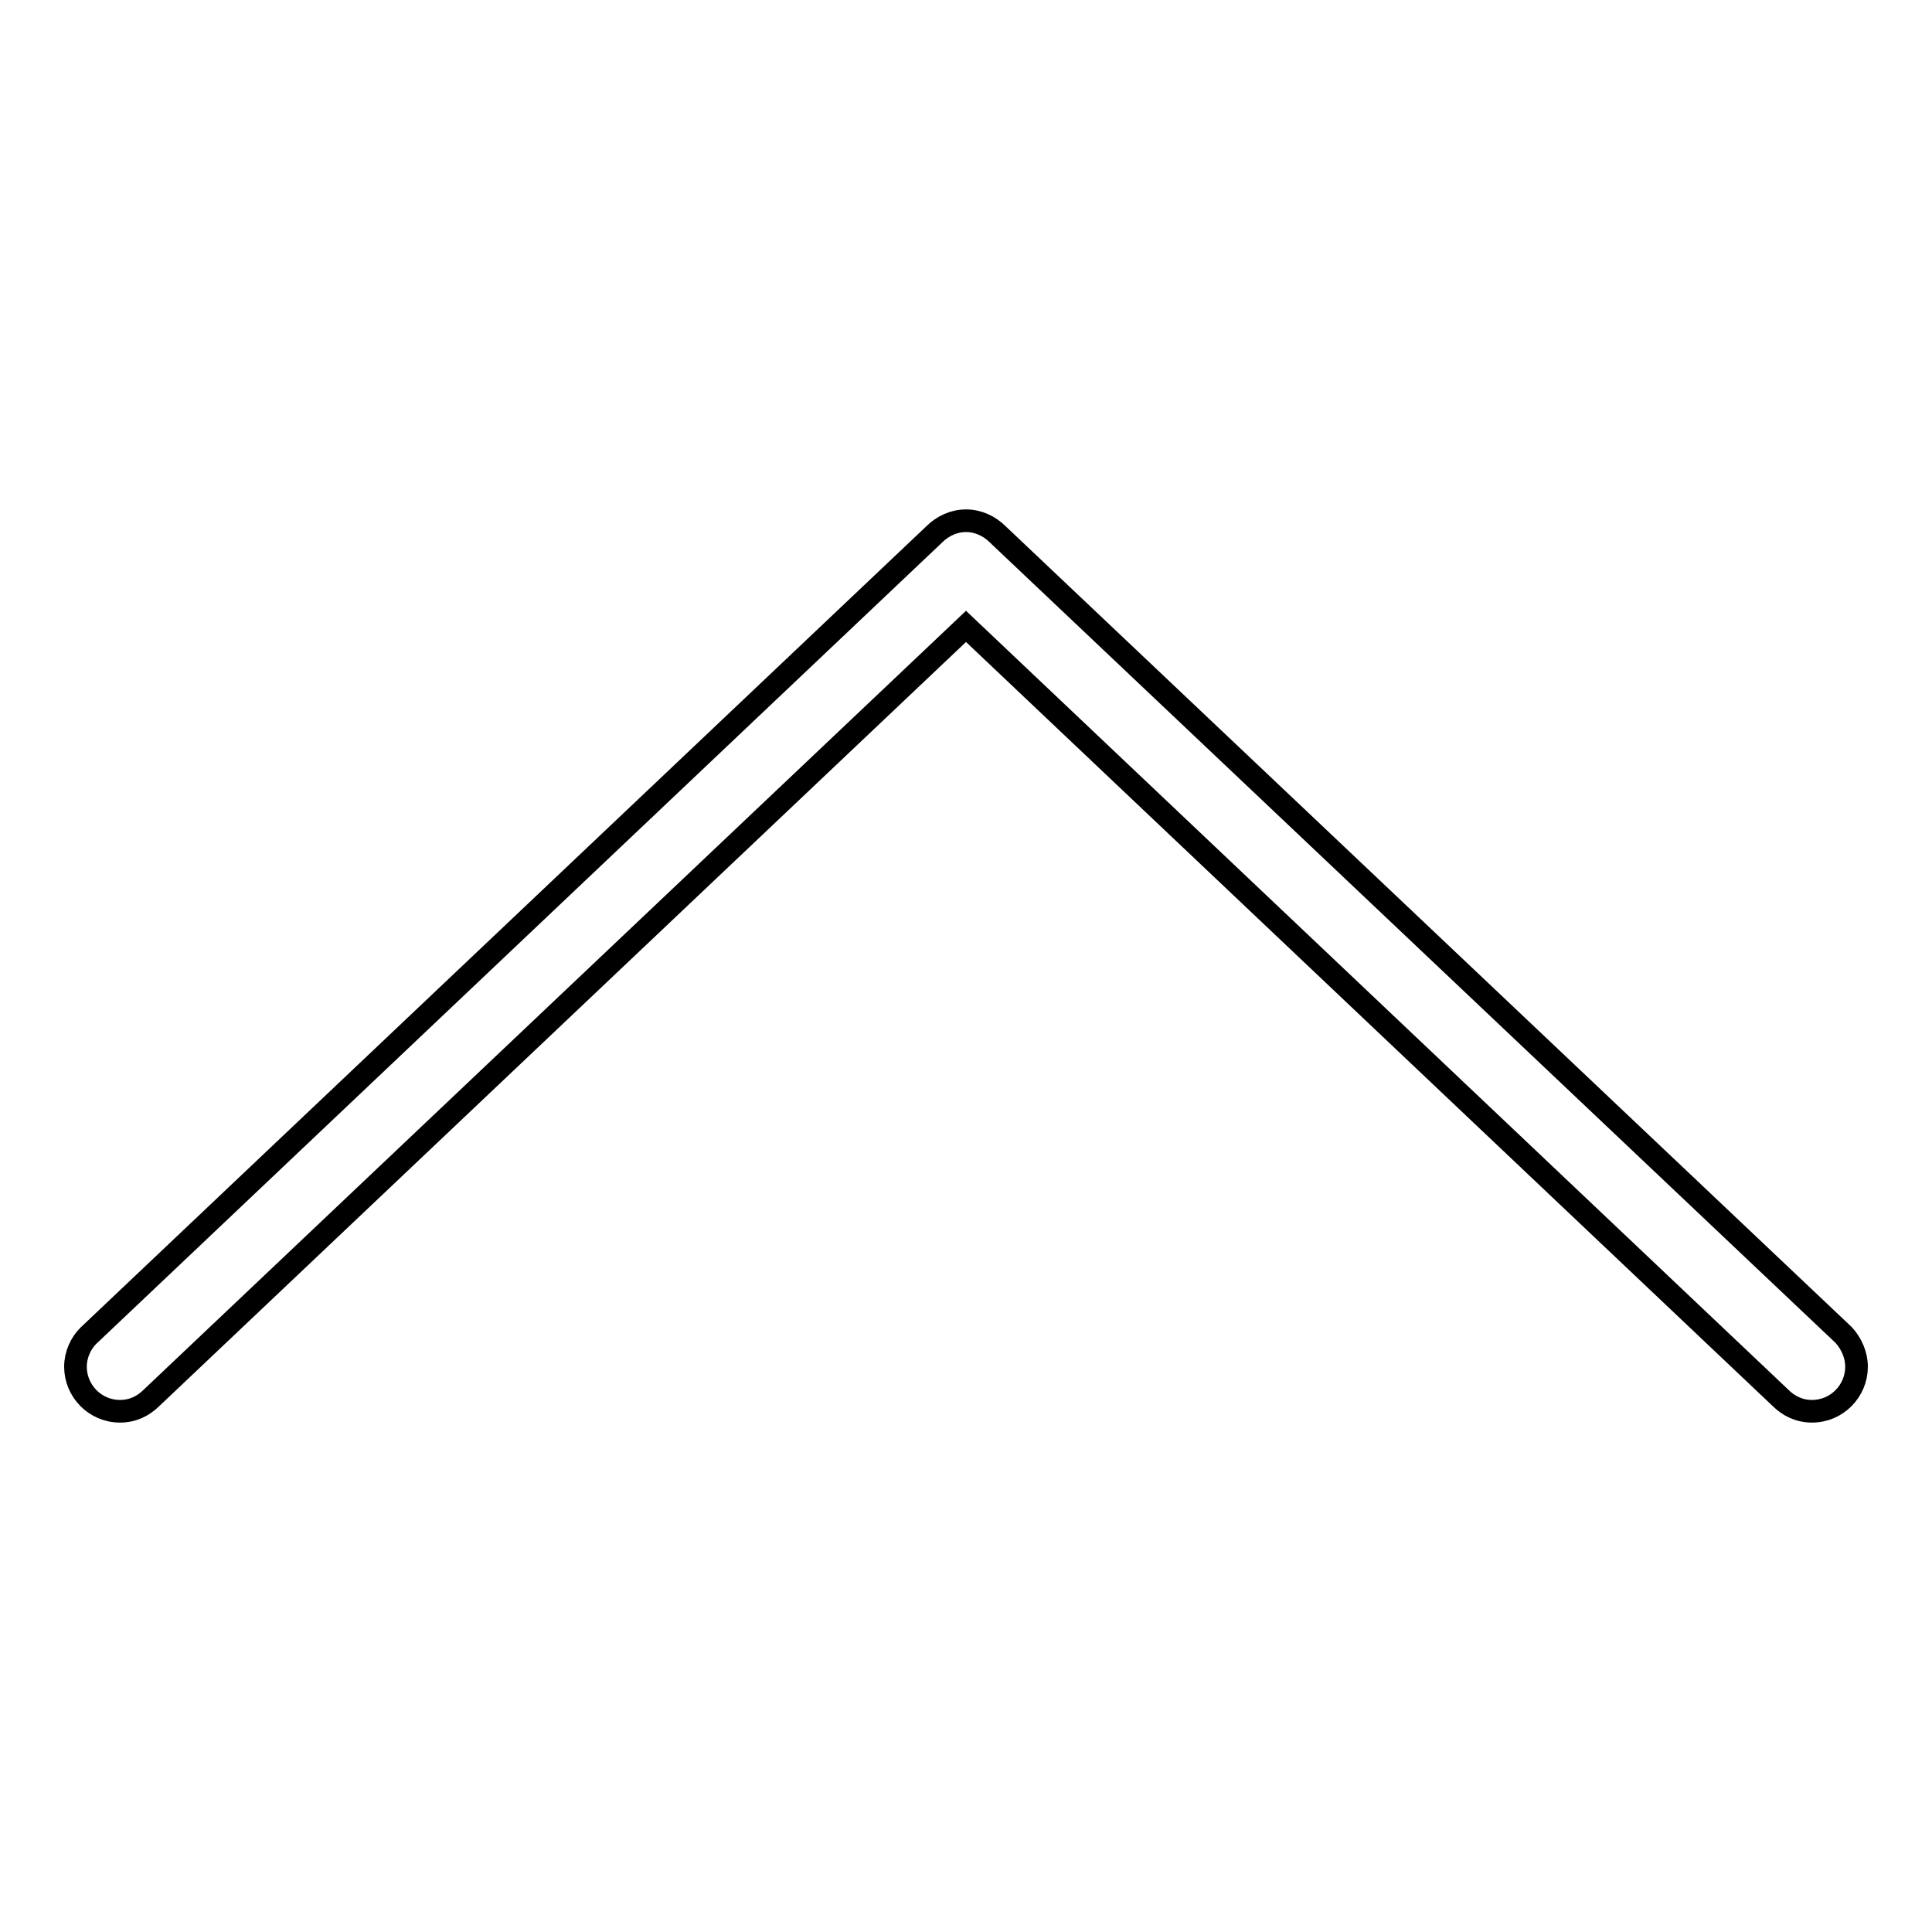 <?xml version="1.0" encoding="utf-8"?>
<!-- Svg Vector Icons : http://www.onlinewebfonts.com/icon -->
<!DOCTYPE svg PUBLIC "-//W3C//DTD SVG 1.1//EN" "http://www.w3.org/Graphics/SVG/1.1/DTD/svg11.dtd">
<svg version="1.1" xmlns="http://www.w3.org/2000/svg" xmlns:xlink="http://www.w3.org/1999/xlink" x="0px" y="0px" viewBox="0 0 256 256" enable-background="new 0 0 256 256" xml:space="preserve">
<g><g><path stroke-width="3" fill-opacity="0" stroke="#000000"  d="M128,83l107.9,102.2c1.1,1.1,2.5,1.8,4.2,1.8c3.3,0,5.9-2.7,5.9-5.9c0-1.6-0.7-3.1-1.7-4.2L132.2,70.8c-1.1-1.1-2.6-1.8-4.2-1.8c-1.6,0-3.1,0.7-4.2,1.8L11.7,177c-1,1-1.7,2.5-1.7,4.1c0,3.2,2.6,5.9,5.9,5.9c1.7,0,3.1-0.7,4.2-1.8L128,83z"/></g></g>
</svg>